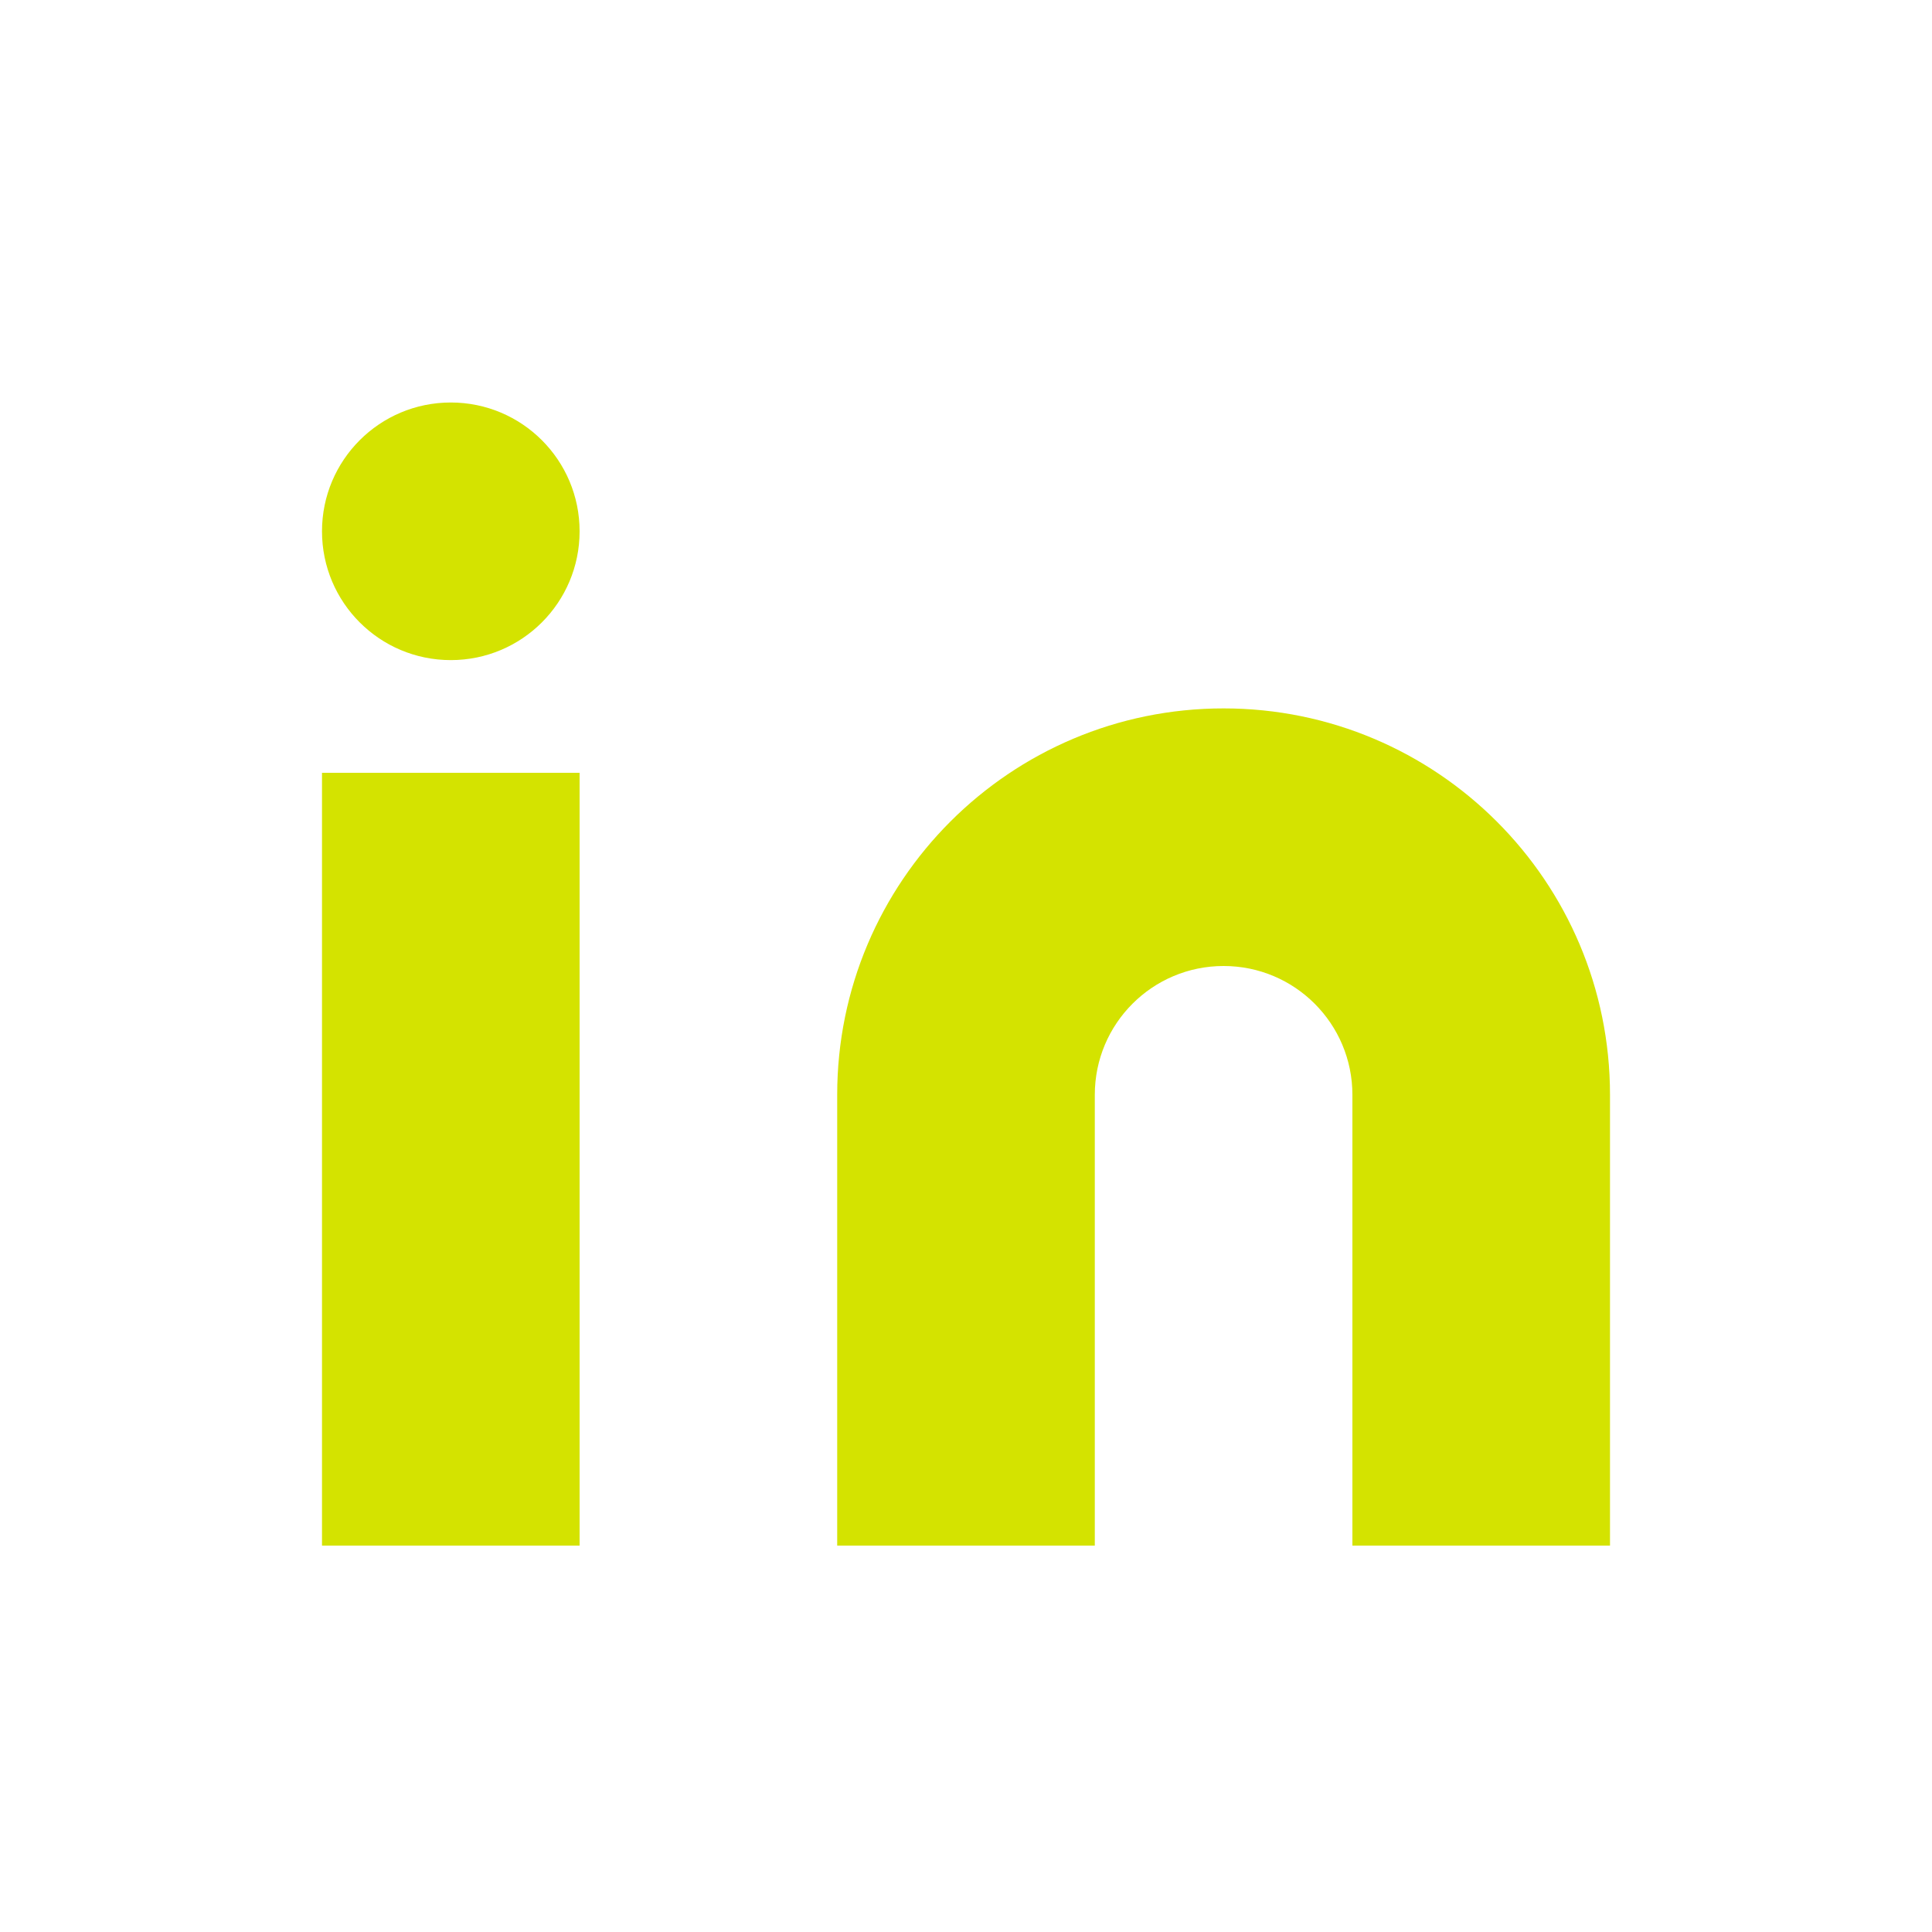 <svg xmlns="http://www.w3.org/2000/svg" width="24" height="24" viewBox="0 0 24 24">
  <path fill="#d4e300" fill-rule="evenodd" d="M15.2,8.8 C17.851,8.8 20,10.949 20,13.6 L20,19.2 L16.8,19.2 L16.8,13.6 C16.8,12.716 16.084,12 15.2,12 C14.316,12 13.6,12.716 13.6,13.6 L13.6,19.2 L10.4,19.2 L10.4,13.6 C10.4,10.949 12.549,8.8 15.2,8.8 Z M7.2,9.6 L7.2,19.2 L4,19.2 L4,9.6 L7.2,9.6 Z M5.6,5 C6.484,5 7.2,5.716 7.2,6.6 C7.2,7.484 6.484,8.2 5.6,8.2 C4.716,8.2 4,7.484 4,6.6 C4,5.716 4.716,5 5.6,5 Z"/>
</svg>
